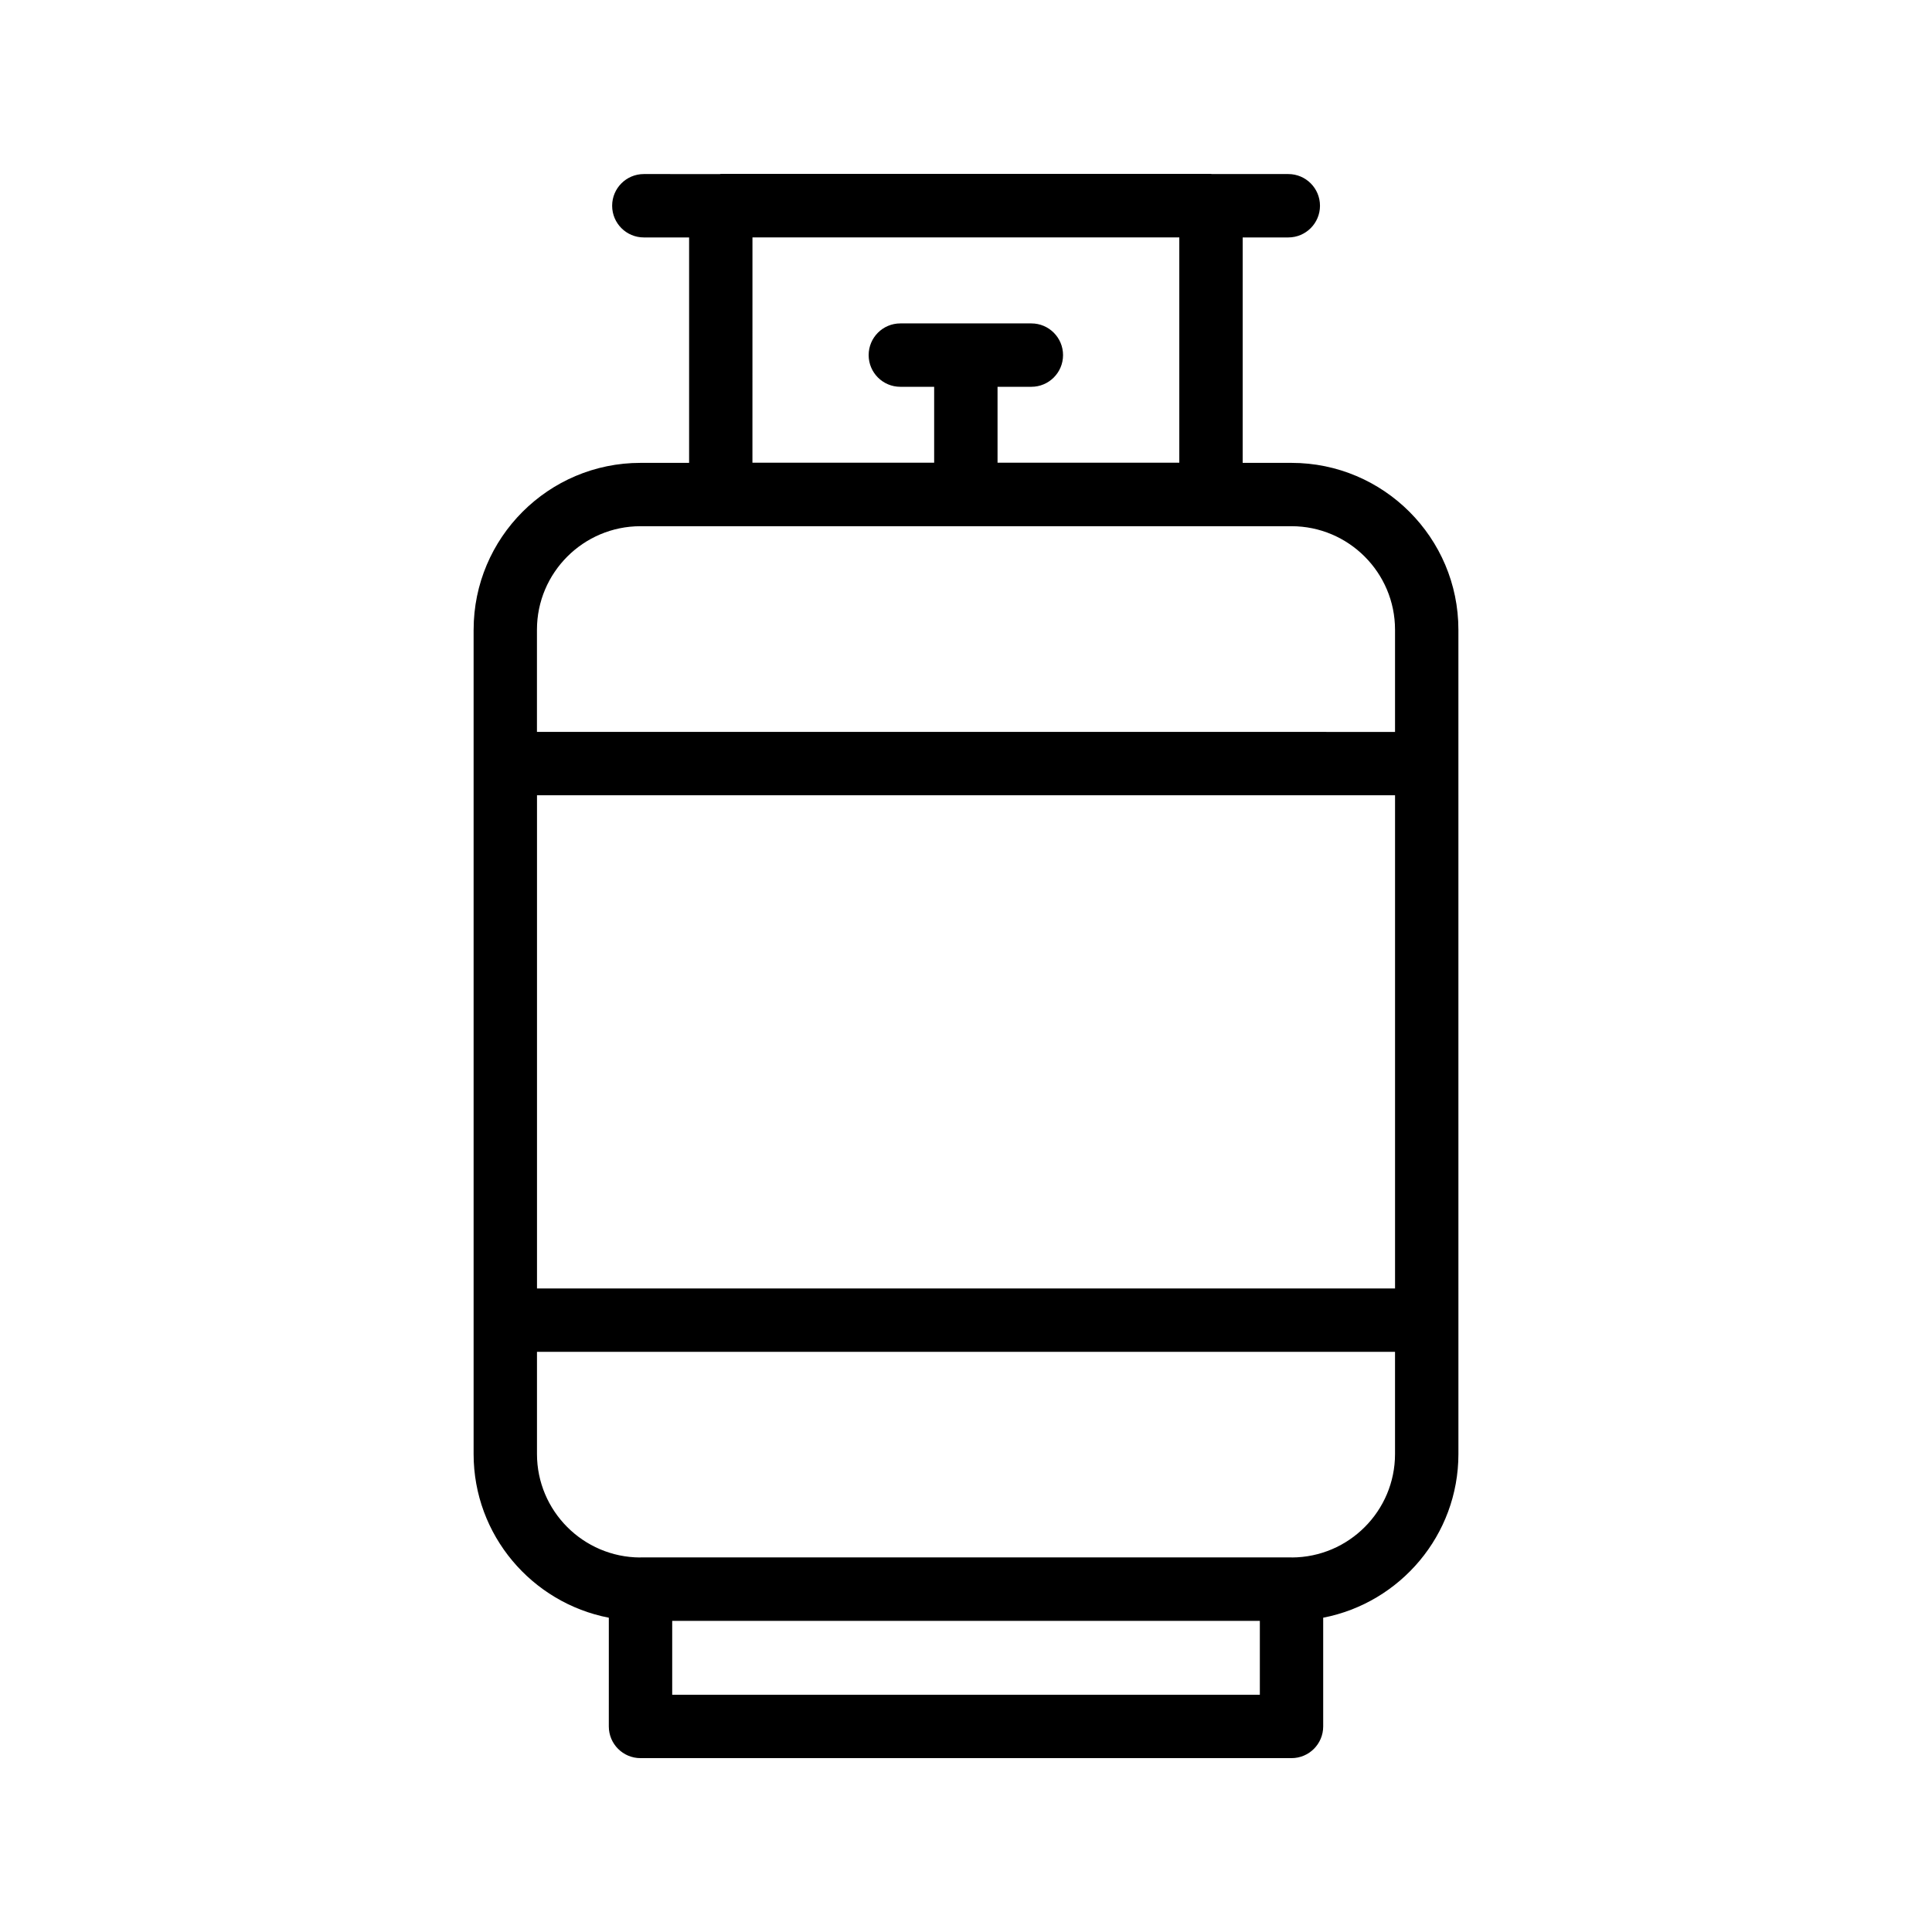<?xml version="1.0" encoding="UTF-8"?>
<!-- Uploaded to: SVG Repo, www.svgrepo.com, Generator: SVG Repo Mixer Tools -->
<svg fill="#000000" width="800px" height="800px" version="1.1" viewBox="144 144 512 512" xmlns="http://www.w3.org/2000/svg">
 <path d="m269.51 310.89v218.44c0 21.516 15.453 39.441 35.836 43.383l-0.004 28.812c0 4.637 3.754 8.398 8.398 8.398h172.52c4.641 0 8.398-3.758 8.398-8.398v-28.816c20.379-3.941 35.836-21.867 35.836-43.383l-0.004-218.43c0-24.391-19.844-44.23-44.23-44.23h-12.941l0.004-59.742h12.086c4.641 0 8.398-3.758 8.398-8.398 0-4.637-3.754-8.398-8.398-8.398h-20.262c-0.078 0-0.145-0.043-0.223-0.043h-129.91c-0.078 0-0.145 0.043-0.223 0.047l-20.168-0.004c-4.641 0-8.398 3.758-8.398 8.398 0 4.637 3.754 8.398 8.398 8.398h11.996v59.742h-12.875c-24.387-0.004-44.23 19.836-44.23 44.23zm244.19 174.56h-227.39v-130.7h227.39zm-191.56 107.67v-19.57h155.73v19.57zm164.23-36.375c-0.039 0-0.07-0.023-0.109-0.023l-172.52 0.004c-0.039 0-0.07 0.023-0.109 0.023-15.078-0.059-27.328-12.336-27.328-27.426v-27.078h227.39v27.078c0 15.09-12.25 27.363-27.328 27.422zm-29.844-349.83v59.707h-48.168v-20.117h8.961c4.641 0 8.398-3.758 8.398-8.398 0-4.637-3.754-8.398-8.398-8.398h-34.719c-4.641 0-8.398 3.758-8.398 8.398 0 4.637 3.754 8.398 8.398 8.398h8.961v20.117h-48.16l0.008-59.707zm-142.79 76.535h86.164c0.023 0 0.039 0.012 0.062 0.012 0.023 0 0.039-0.012 0.062-0.012h86.234c15.129 0 27.438 12.309 27.438 27.438v27.078l-227.4-0.004v-27.078c0-15.125 12.309-27.434 27.438-27.434z"/>
</svg>
